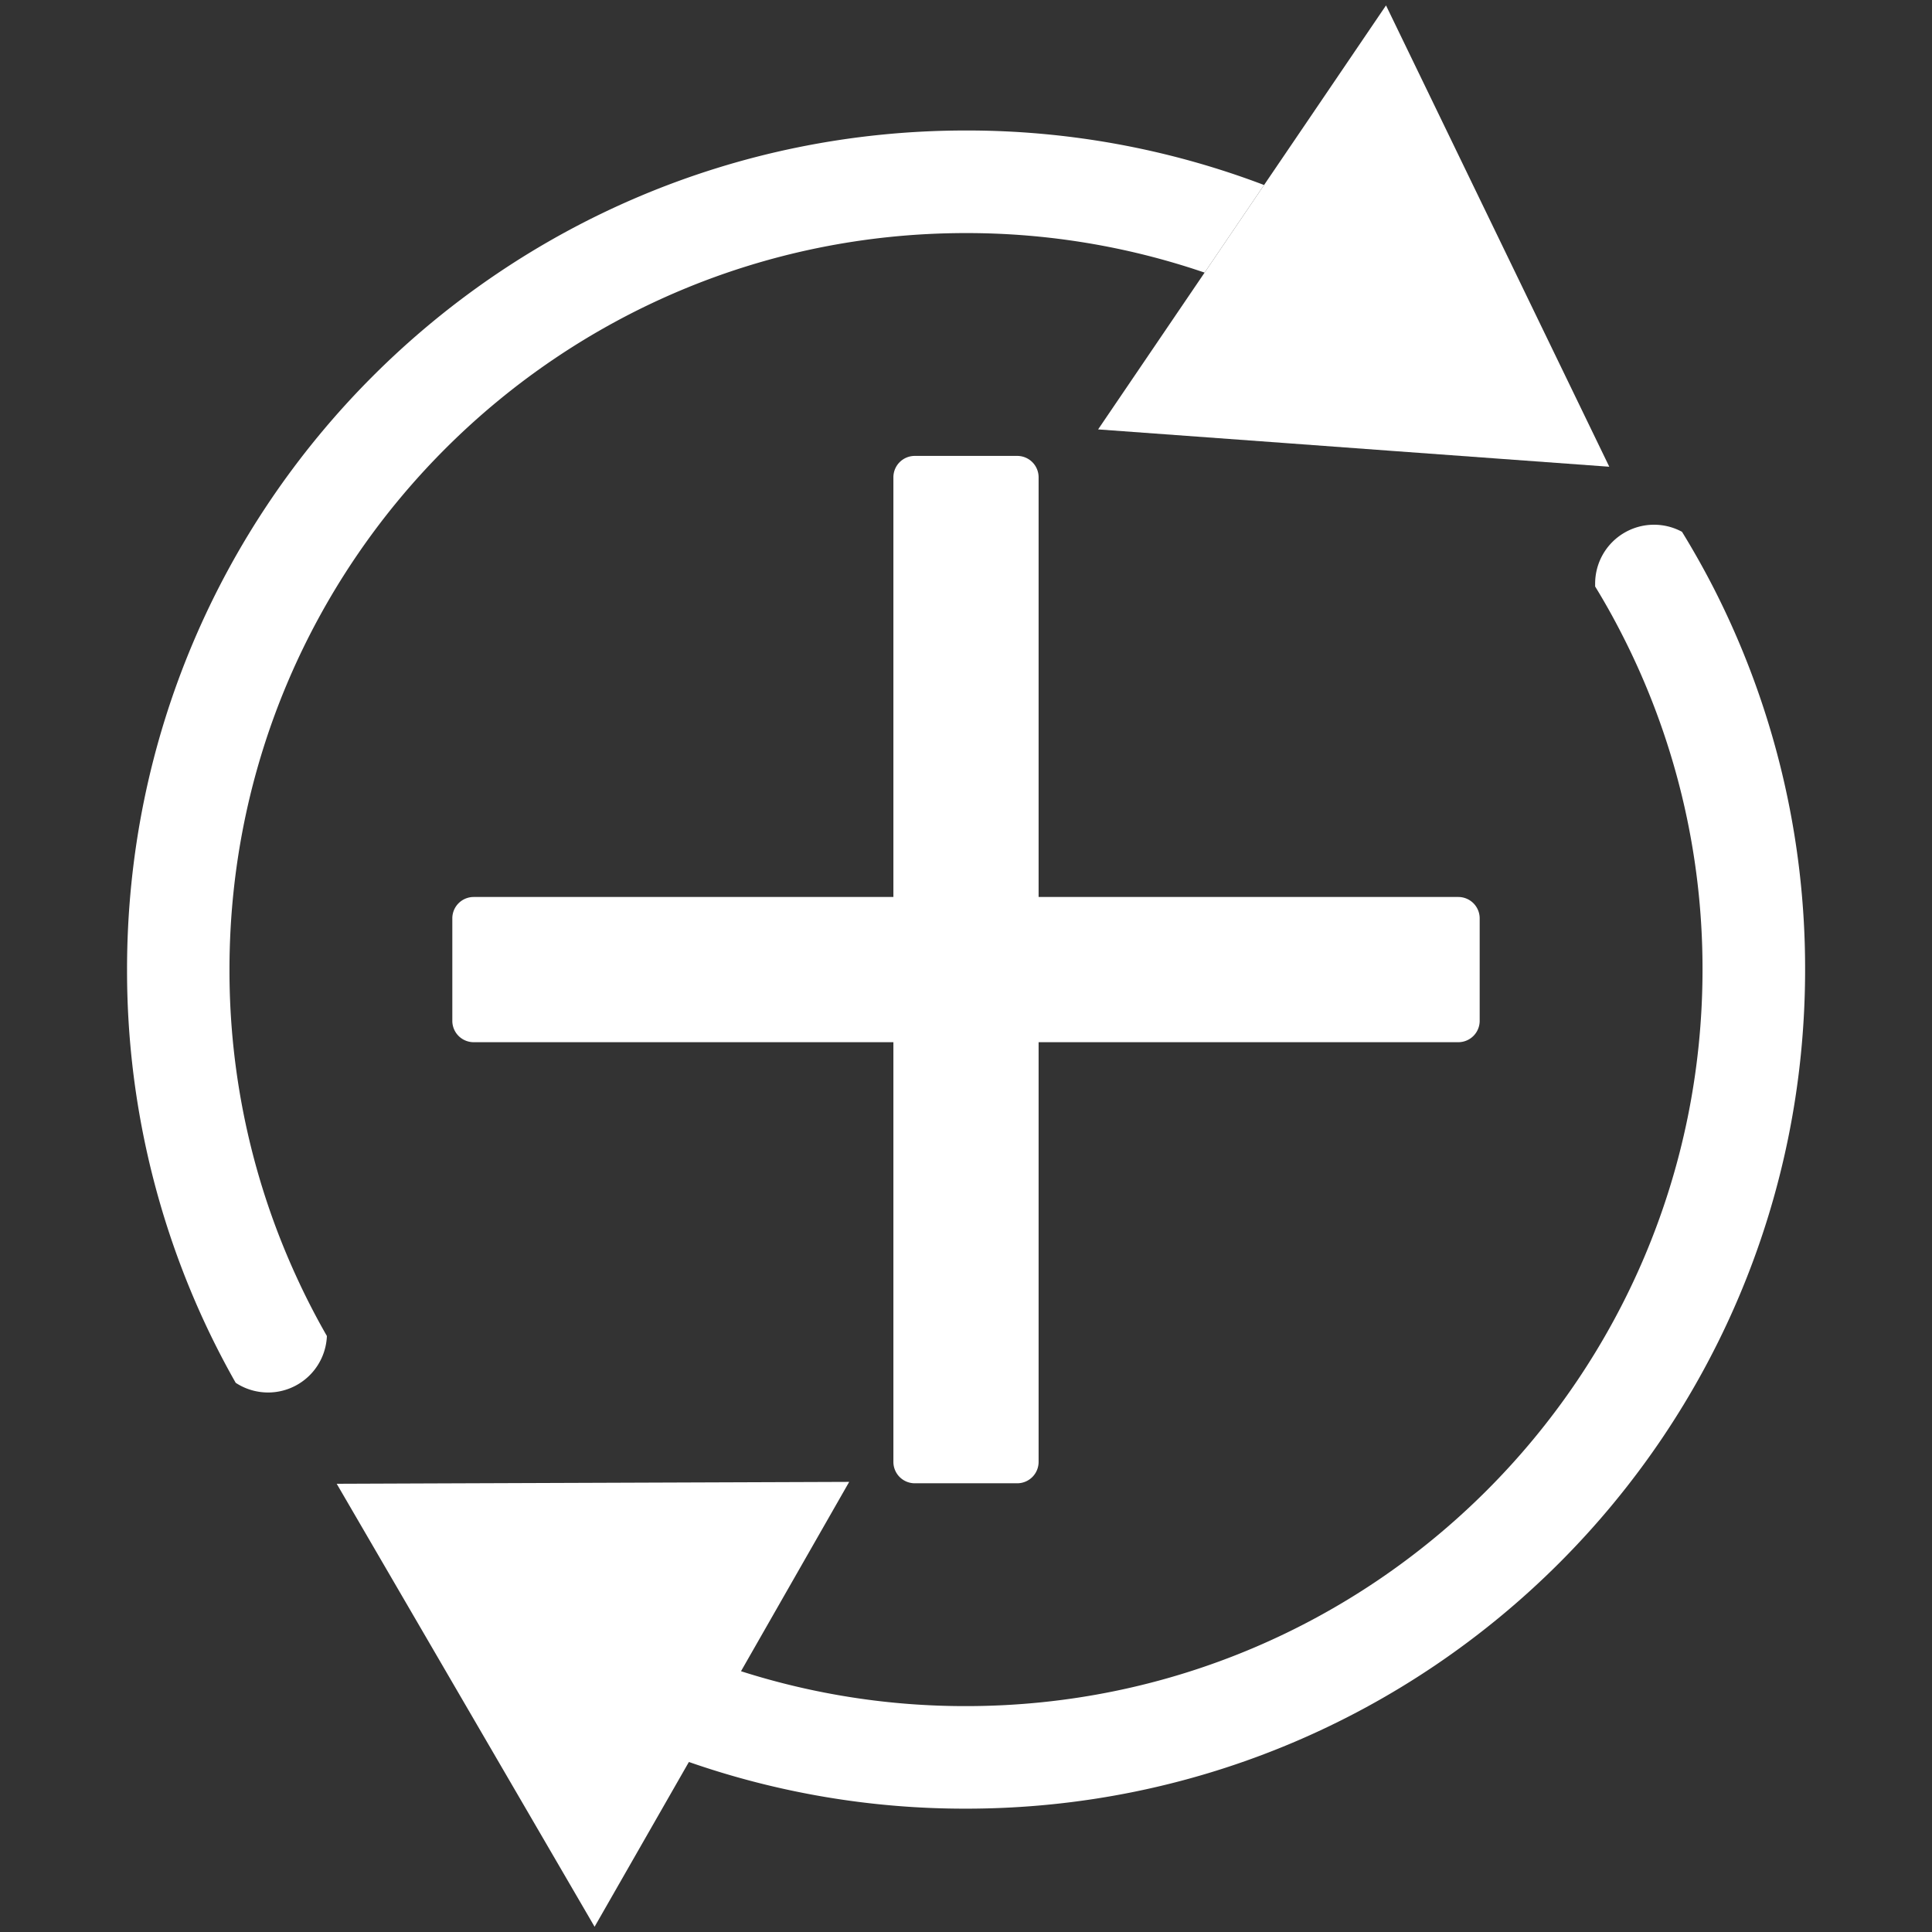 <svg id="Capa_1" data-name="Capa 1" xmlns="http://www.w3.org/2000/svg" viewBox="0 0 500 500"><rect x="0" y="0" width="500" height="500" fill="#333333" stroke="none"/><defs><style>.cls-1{fill:#fff;}</style></defs><path class="cls-1" d="M382.94,237.65v26.56a5.53,5.53,0,0,1-5.51,5.51H268.79V378.36a5.53,5.53,0,0,1-5.51,5.51H236.72a5.53,5.53,0,0,1-5.51-5.51V269.72H122.57a5.53,5.53,0,0,1-5.51-5.51V237.65a5.53,5.53,0,0,1,5.51-5.51H231.21V123.5a5.53,5.53,0,0,1,5.51-5.51h26.56a5.53,5.53,0,0,1,5.51,5.51V232.14H377.43A5.53,5.53,0,0,1,382.94,237.65Z"/><polygon class="cls-1" points="416.48 120.79 387.24 118.66 359.68 116.65 332.58 114.66 284.19 111.13 311.75 70.55 327.14 47.88 338.18 31.63 358.7 1.4 368.86 22.39 406.71 100.6 416.48 120.79"/><path class="cls-1" d="M77.6,332.33q3.24,6.87,7,13.43h0A15.24,15.24,0,0,1,61,357.87h0q-3.62-6.37-6.81-13a216.23,216.23,0,0,1-21.31-93.92C32.84,131,130.07,33.77,250,33.77a216.46,216.46,0,0,1,77.14,14.11L311.75,70.55A190.33,190.33,0,0,0,250,60.32c-105.27,0-190.61,85.34-190.61,190.61A189.75,189.75,0,0,0,77.6,332.32Z"/><path class="cls-1" d="M467.16,250.93c0,119.93-97.23,217.15-217.16,217.15A216.85,216.85,0,0,1,178.29,456l-.31.53-24.1,42.11-48.35-83.05L87.14,384l23.32-.09,109.31-.4-28,49A190.43,190.43,0,0,0,250,441.54c105.27,0,190.61-85.34,190.61-190.61a189.7,189.7,0,0,0-21.12-87.28q-3.12-6.08-6.67-11.87h0c0-.24,0-.49,0-.74a15.24,15.24,0,0,1,22.48-13.41q4.26,6.93,8,14.18A216.3,216.3,0,0,1,467.16,250.93Z"/></svg>